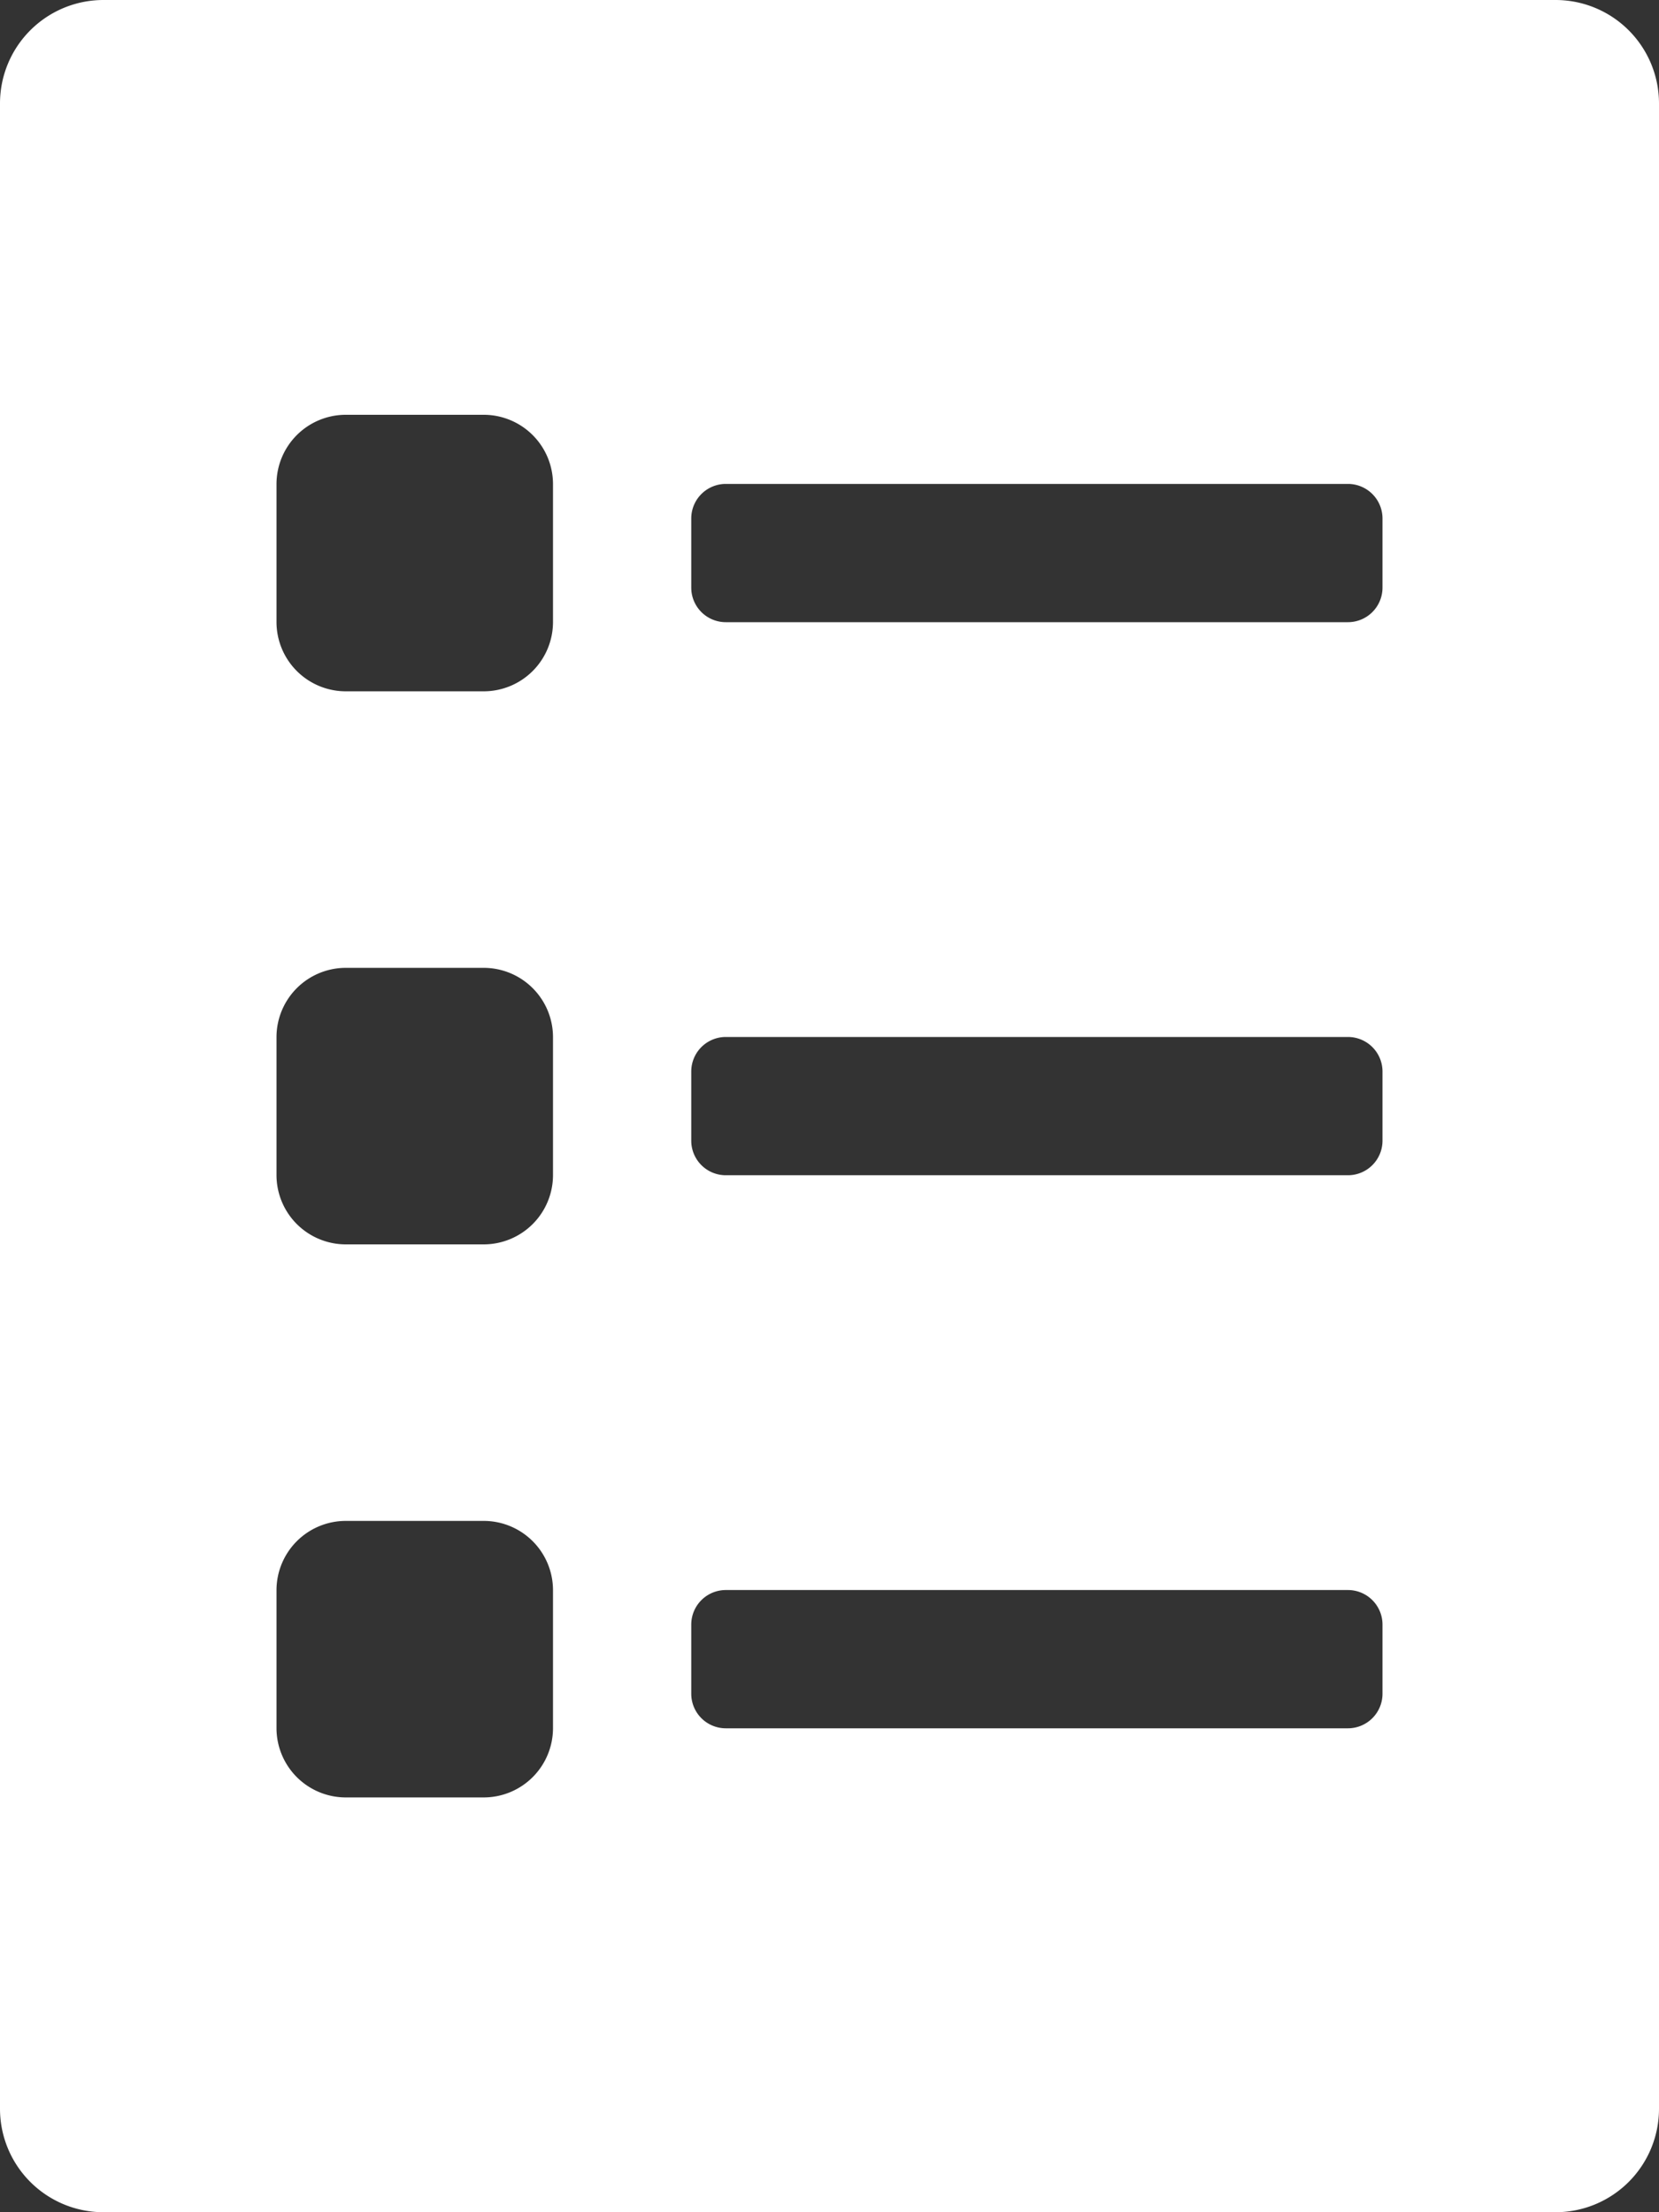 <svg height="64" viewBox="0 0 48 64" width="48" xmlns="http://www.w3.org/2000/svg"><rect x="0" y="0" width="48" height="64" fill="#333333" stroke="none"/><path d="m45 0h-42a2.993 2.993 0 0 0 -3 3v58a2.993 2.993 0 0 0 3 3h42a2.993 2.993 0 0 0 3-3v-58a2.993 2.993 0 0 0 -3-3zm-29 50a2.006 2.006 0 0 1 -2 2h-4a2.006 2.006 0 0 1 -2-2v-4a2.006 2.006 0 0 1 2-2h4a2.006 2.006 0 0 1 2 2zm0-16a2.006 2.006 0 0 1 -2 2h-4a2.006 2.006 0 0 1 -2-2v-4a2.006 2.006 0 0 1 2-2h4a2.006 2.006 0 0 1 2 2zm0-16a2.006 2.006 0 0 1 -2 2h-4a2.006 2.006 0 0 1 -2-2v-4a2.006 2.006 0 0 1 2-2h4a2.006 2.006 0 0 1 2 2zm24 31a1 1 0 0 1 -1 1h-18a1 1 0 0 1 -1-1v-2a1 1 0 0 1 1-1h18a1 1 0 0 1 1 1zm0-16a1 1 0 0 1 -1 1h-18a1 1 0 0 1 -1-1v-2a1 1 0 0 1 1-1h18a1 1 0 0 1 1 1zm0-16a1 1 0 0 1 -1 1h-18a1 1 0 0 1 -1-1v-2a1 1 0 0 1 1-1h18a1 1 0 0 1 1 1z" fill="#fff"/></svg>